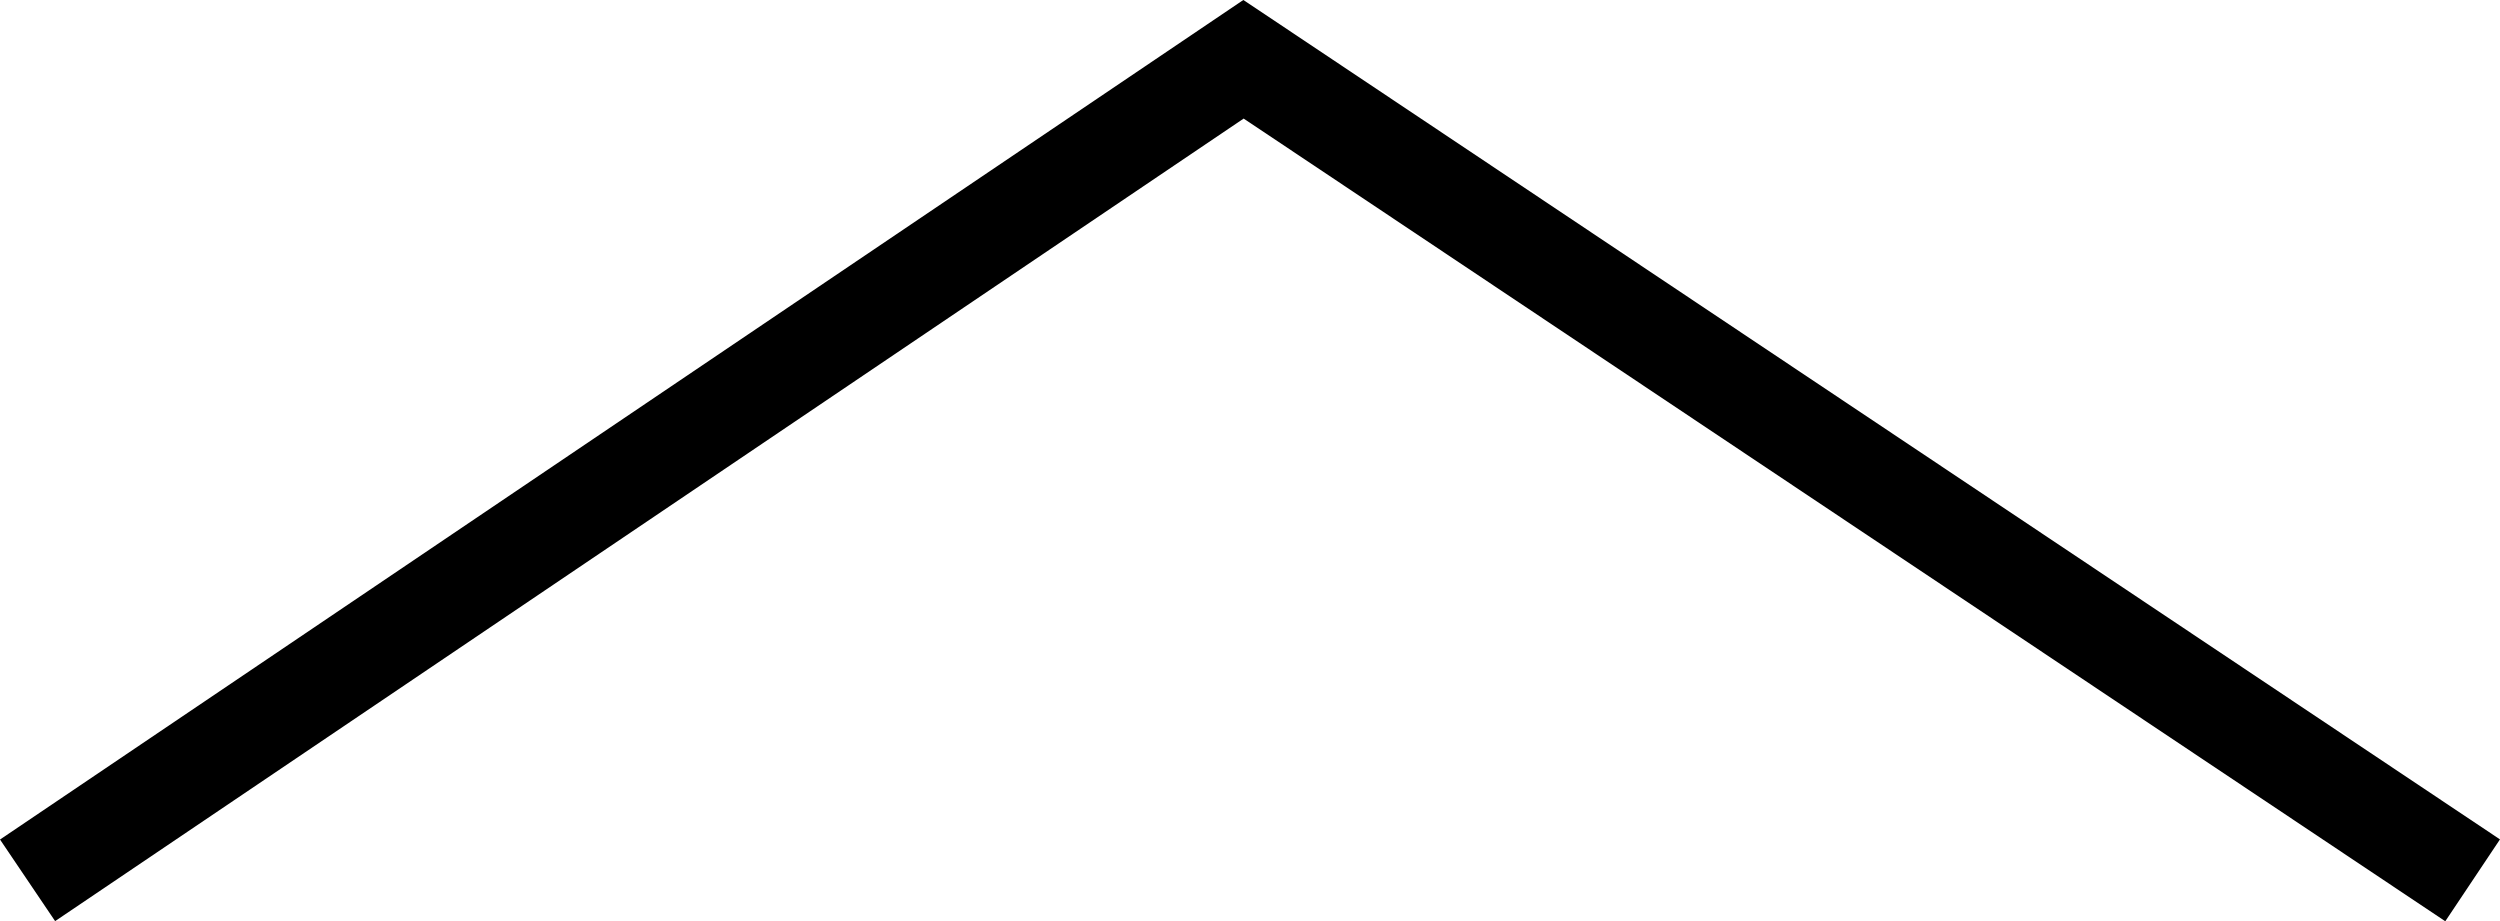 <svg xmlns="http://www.w3.org/2000/svg" width="38.088" height="14.036" viewBox="0 0 38.088 14.036">
  <path id="Prev" d="M-9960.393,4168.407l-12.509-18.525,12.509-18.726" transform="translate(4168.827 9973.805) rotate(90)" fill="none" stroke="#000" stroke-width="1.5"/>
</svg>
